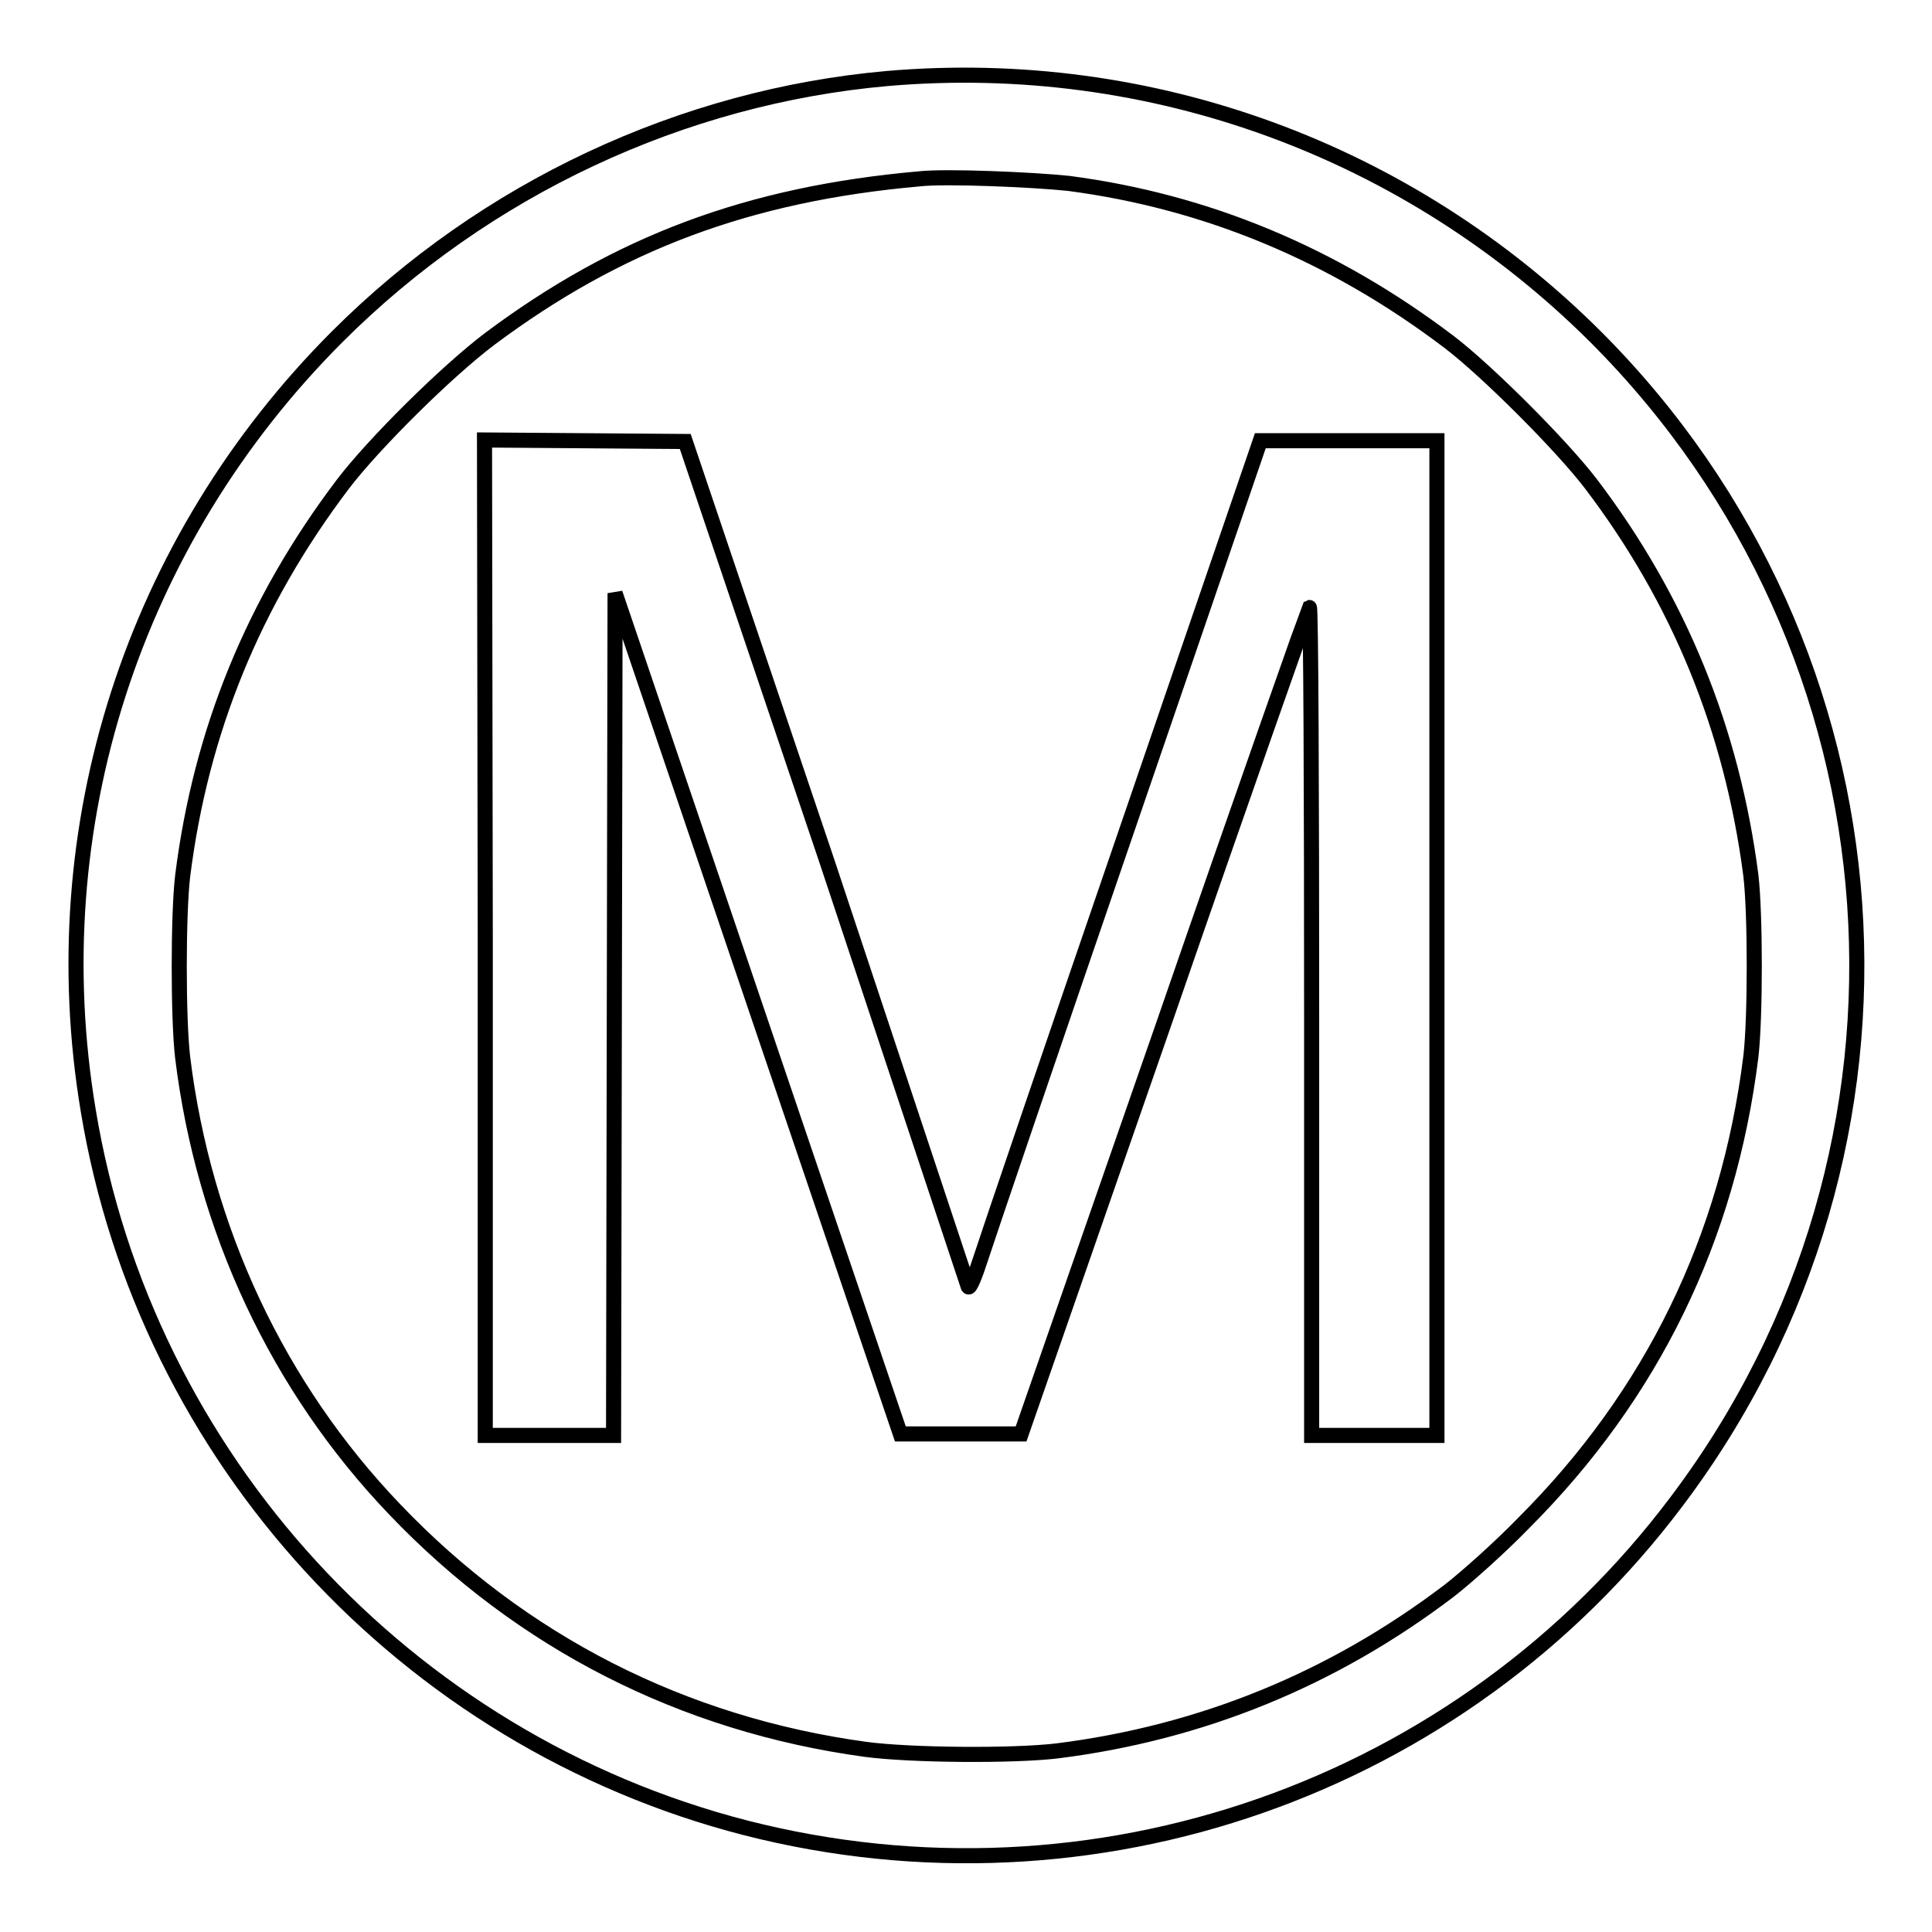 <?xml version="1.0" encoding="utf-8"?>
<!-- Svg Vector Icons : http://www.onlinewebfonts.com/icon -->
<!DOCTYPE svg PUBLIC "-//W3C//DTD SVG 1.1//EN" "http://www.w3.org/Graphics/SVG/1.1/DTD/svg11.dtd">
<svg version="1.1" xmlns="http://www.w3.org/2000/svg" xmlns:xlink="http://www.w3.org/1999/xlink" x="0px" y="0px" viewBox="0 0 256 256" enable-background="new 0 0 256 256" xml:space="preserve">
<g><g><path stroke-width="2" fill-opacity="0" stroke="#000000"  d="M117.6,10.4c-27.2,2.4-53.3,14.6-72.9,34.2c-27.1,27.1-39.3,65-33,102.6c7.6,45.9,42,83.4,87.1,95c46.1,11.8,94.8-5.2,123.4-43.3c35.5-47.1,30.9-112.6-10.8-154.3C186.6,19.9,152.5,7.4,117.6,10.4L117.6,10.4z M141.6,24.3c18.3,2.4,35.1,9.4,50.4,21c5,3.8,14.9,13.7,18.8,18.8c11.7,15.4,18.7,32.6,21.2,51.9c0.6,5.1,0.6,18.9,0,24c-3,24.1-13.1,44.8-30.1,61.8c-3.2,3.3-7.7,7.3-9.9,9c-15.4,11.7-32.8,18.8-51.9,21.2c-5.8,0.7-19.4,0.6-25.4-0.2c-24.2-3.3-45.6-14.2-62.4-31.8c-15.5-16.2-25.3-37.1-28.1-59.9c-0.6-5.1-0.6-18.9,0-24c2.4-19.2,9.4-36.3,21.2-51.9c4.1-5.4,13.8-15,19.5-19.3c17-12.7,34.3-19.2,56.9-21.2C125.2,23.3,136.9,23.8,141.6,24.3L141.6,24.3z"/><path stroke-width="2" fill-opacity="0" stroke="#000000"  d="M64.3,124.3v65.9h8.5h8.5l0.1-55.8l0.1-55.8l18.9,55.7l18.9,55.7h8h8l19-54.6c10.4-30.1,19.1-54.7,19.2-54.9c0.2-0.1,0.3,24.5,0.3,54.7v55h8.3h8.3v-65.9V58.4h-11.7h-11.7l-17.8,51.9c-9.8,28.5-18.4,53.8-19.2,56.3c-0.8,2.5-1.5,4.2-1.7,3.9c-0.1-0.3-8.5-25.6-18.7-56.3L90.8,58.5l-13.3-0.1l-13.3-0.1L64.3,124.3L64.3,124.3z"/></g></g>
</svg>